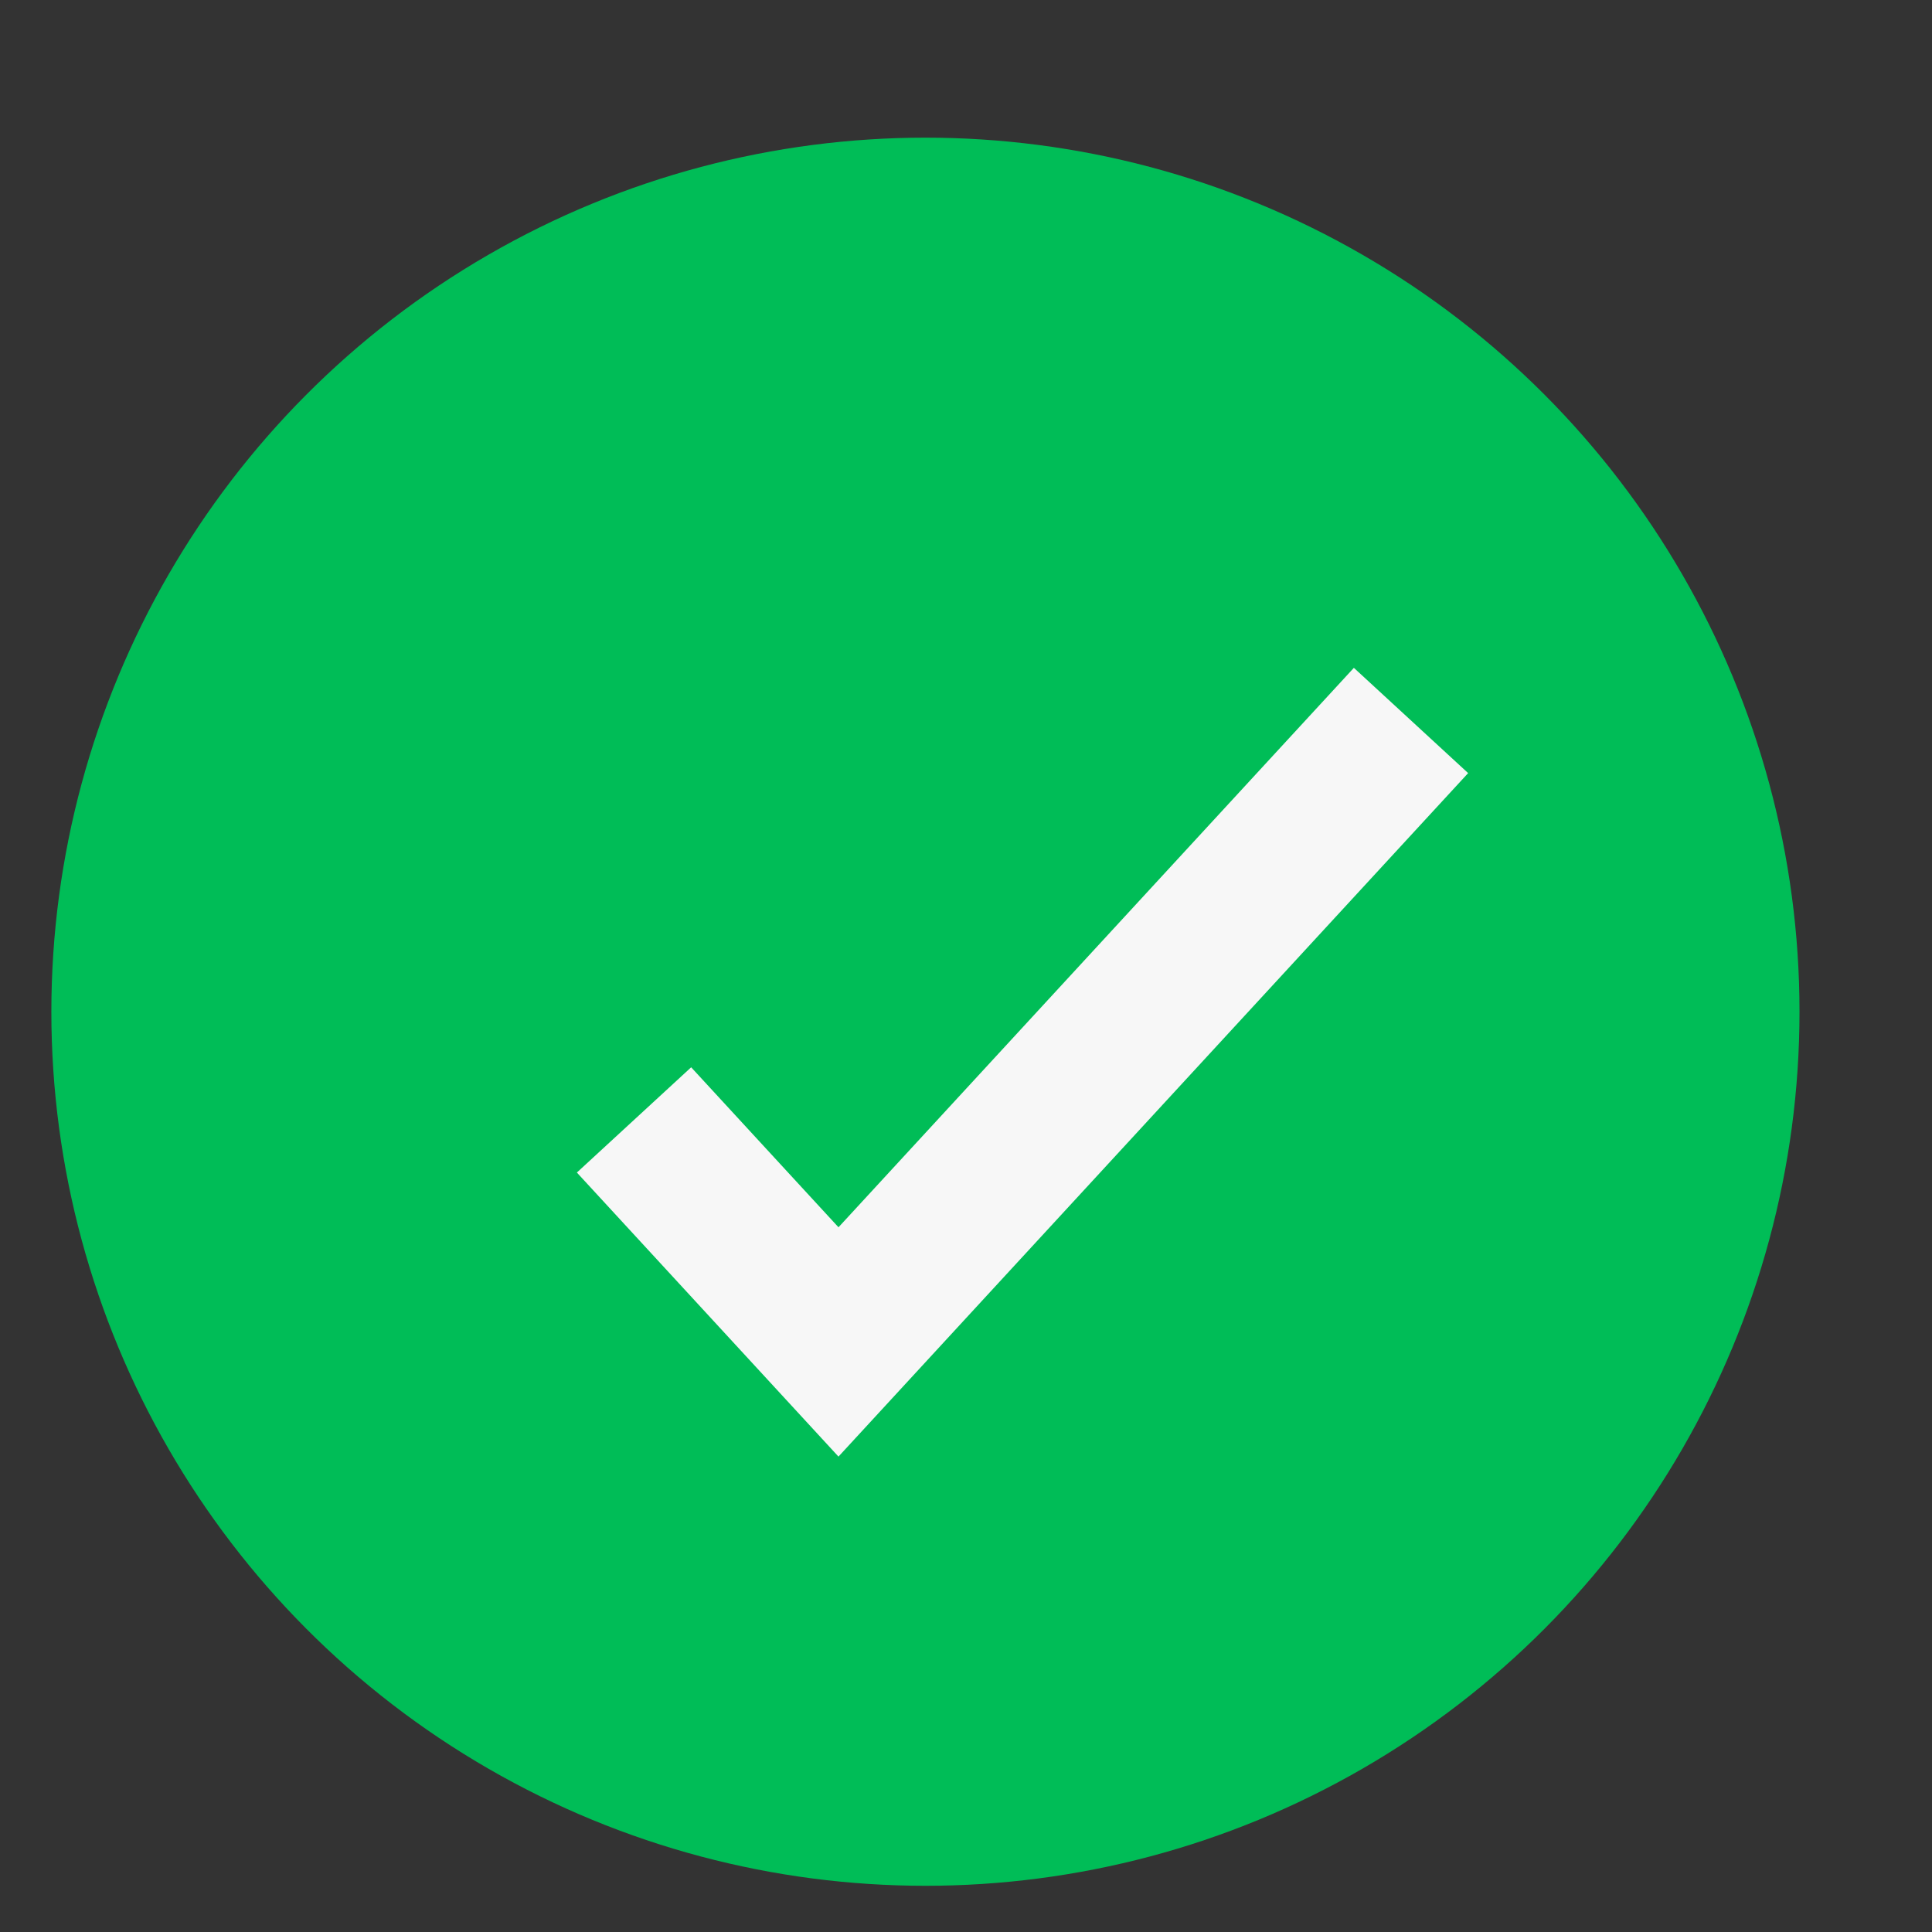 <?xml version="1.0" encoding="UTF-8"?> <svg xmlns="http://www.w3.org/2000/svg" width="12" height="12" viewBox="0 0 12 12" fill="none"><rect x="0" y="0" width="12" height="12" fill="#333333" stroke="none"/> <circle cx="5.748" cy="6.284" r="5.429" fill="#00BD57"></circle> <path d="M3.938 6.956L5.208 8.335L8.764 4.475" stroke="#F7F7F7" stroke-width="0.965"></path> </svg> 
